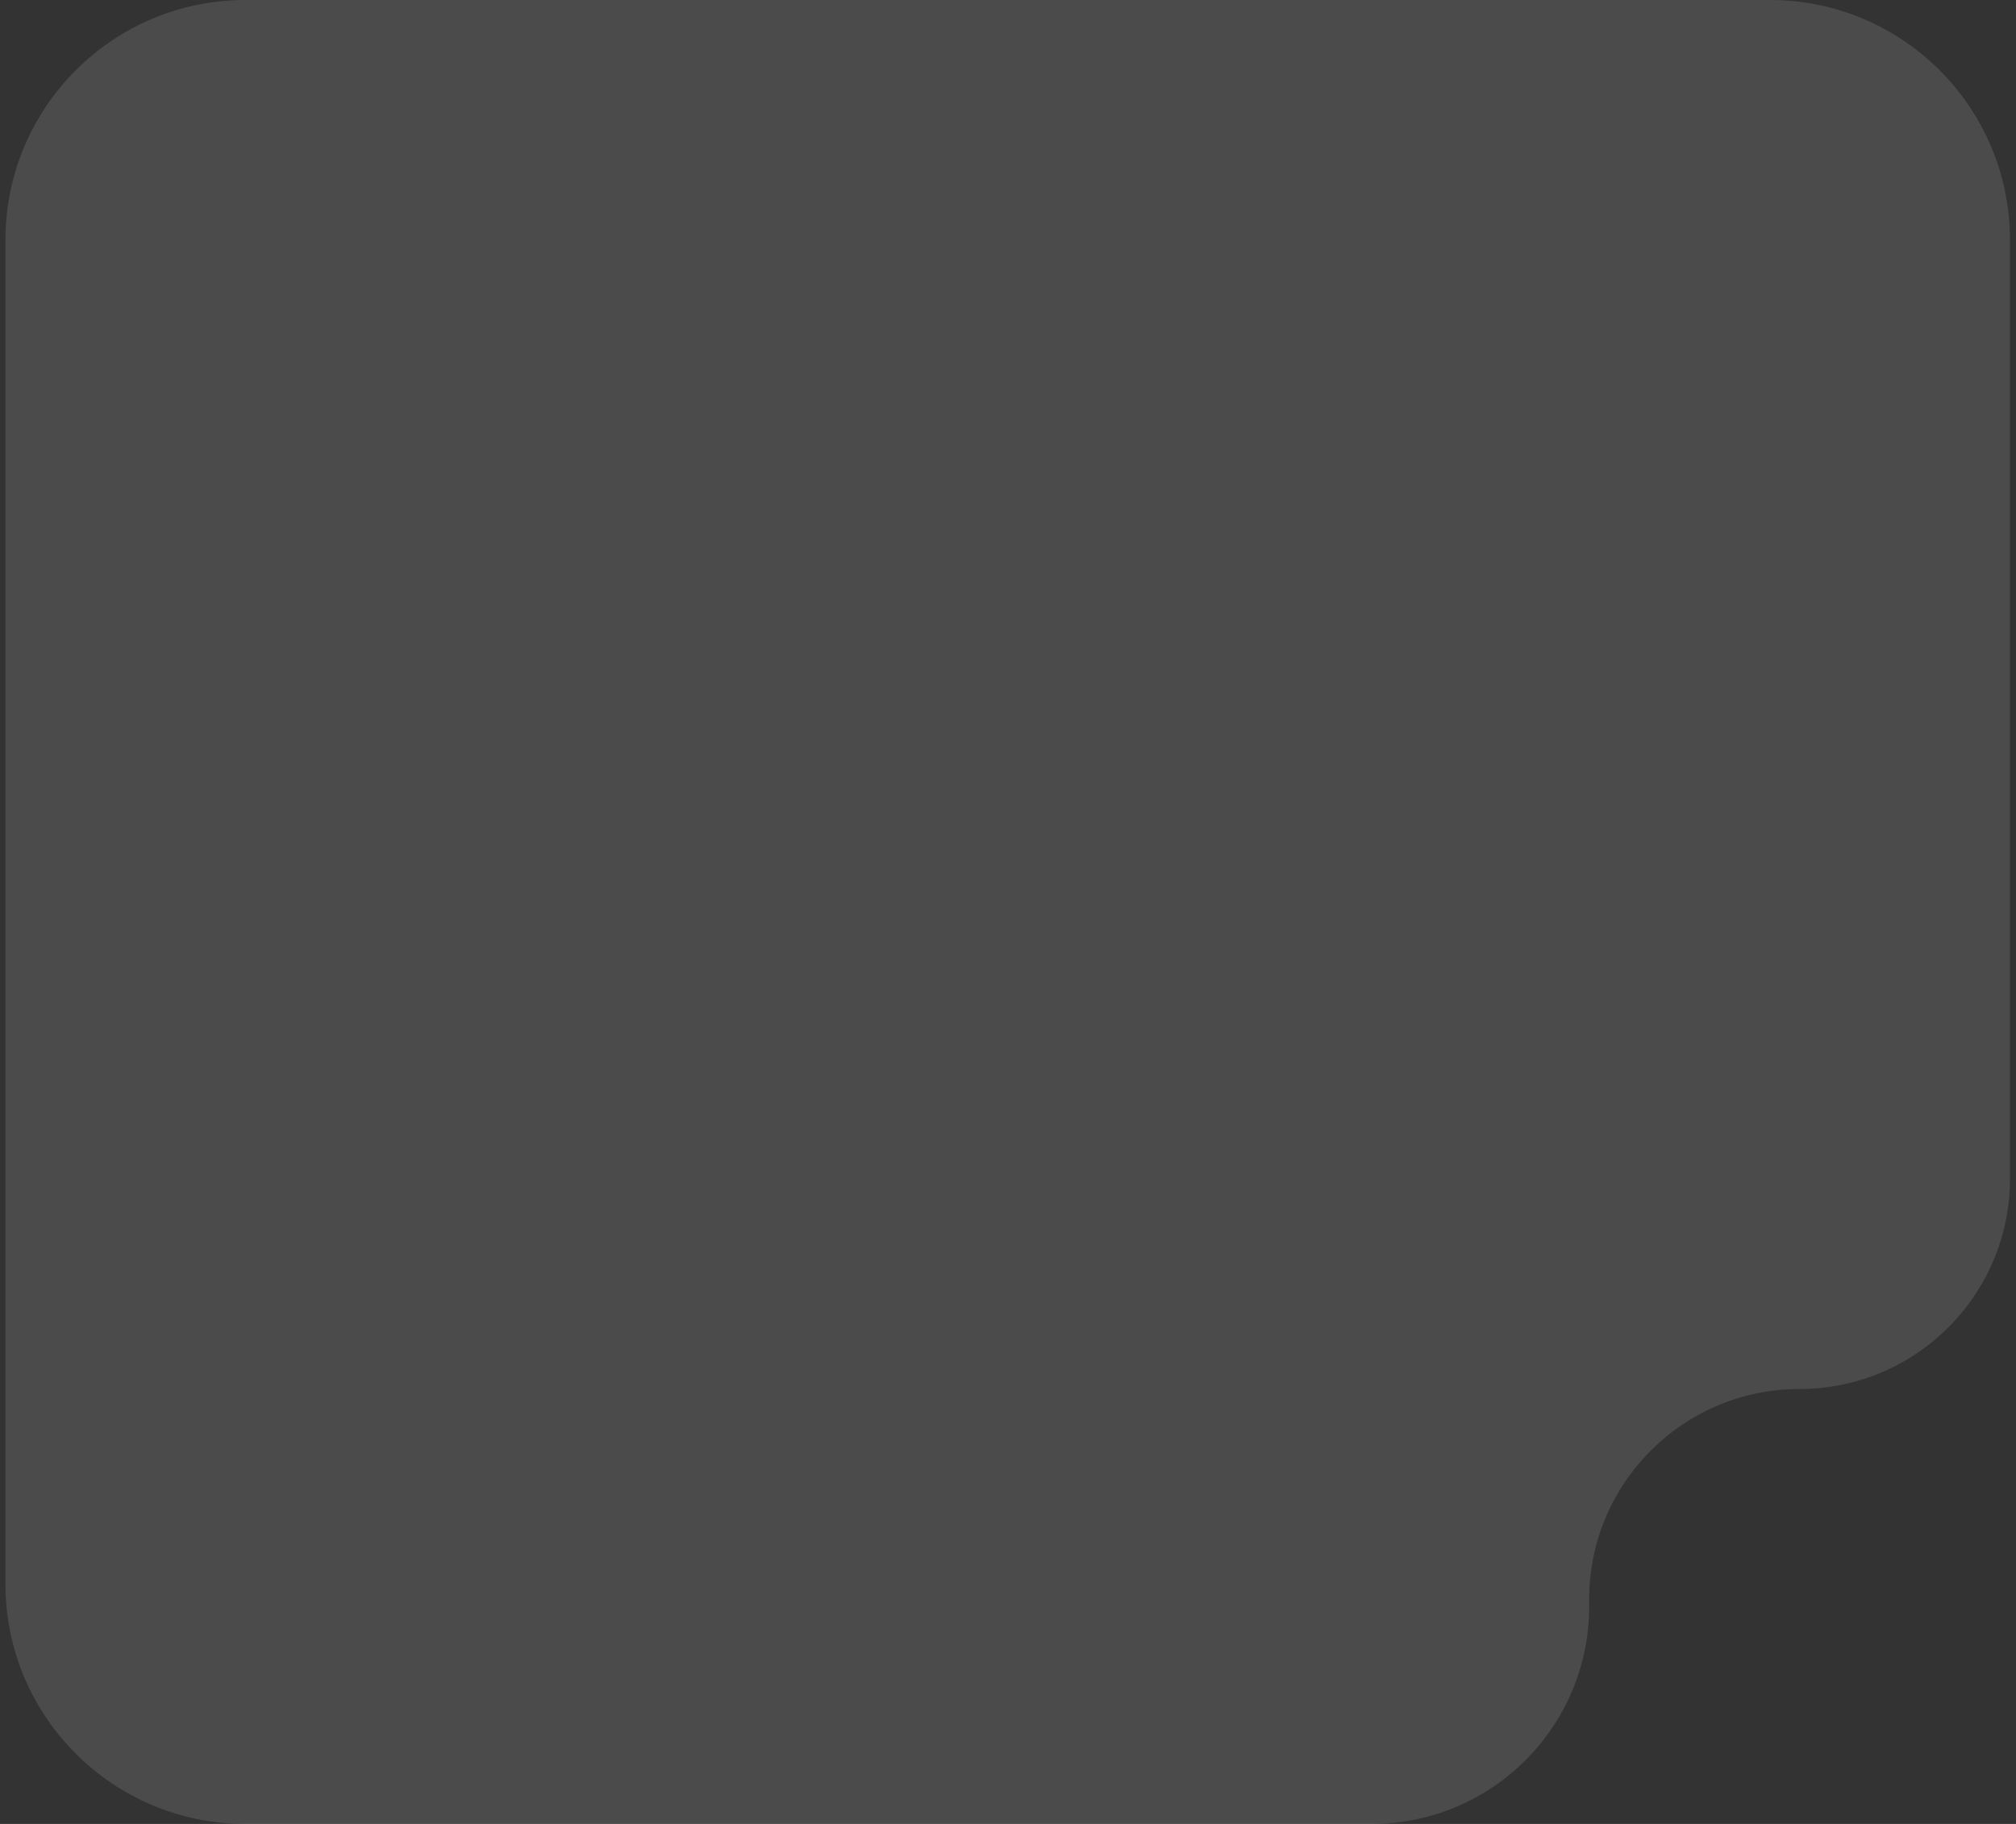<?xml version="1.0" encoding="UTF-8"?> <svg xmlns="http://www.w3.org/2000/svg" width="168" height="152" viewBox="0 0 168 152" fill="none"><rect x="0" y="0" width="168" height="152" fill="#333333" stroke="none"/><path d="M167.499 98.219C167.499 107.903 159.648 115.754 149.964 115.754V115.754C140.28 115.754 132.43 123.604 132.43 133.289V133.877C132.43 143.886 124.316 152 114.307 152H20.453C9.407 152 0.453 143.046 0.453 132V20C0.453 8.954 9.407 0 20.453 0H147.499C158.545 0 167.499 8.954 167.499 20V98.219Z" fill="white" fill-opacity="0.12"></path></svg> 
